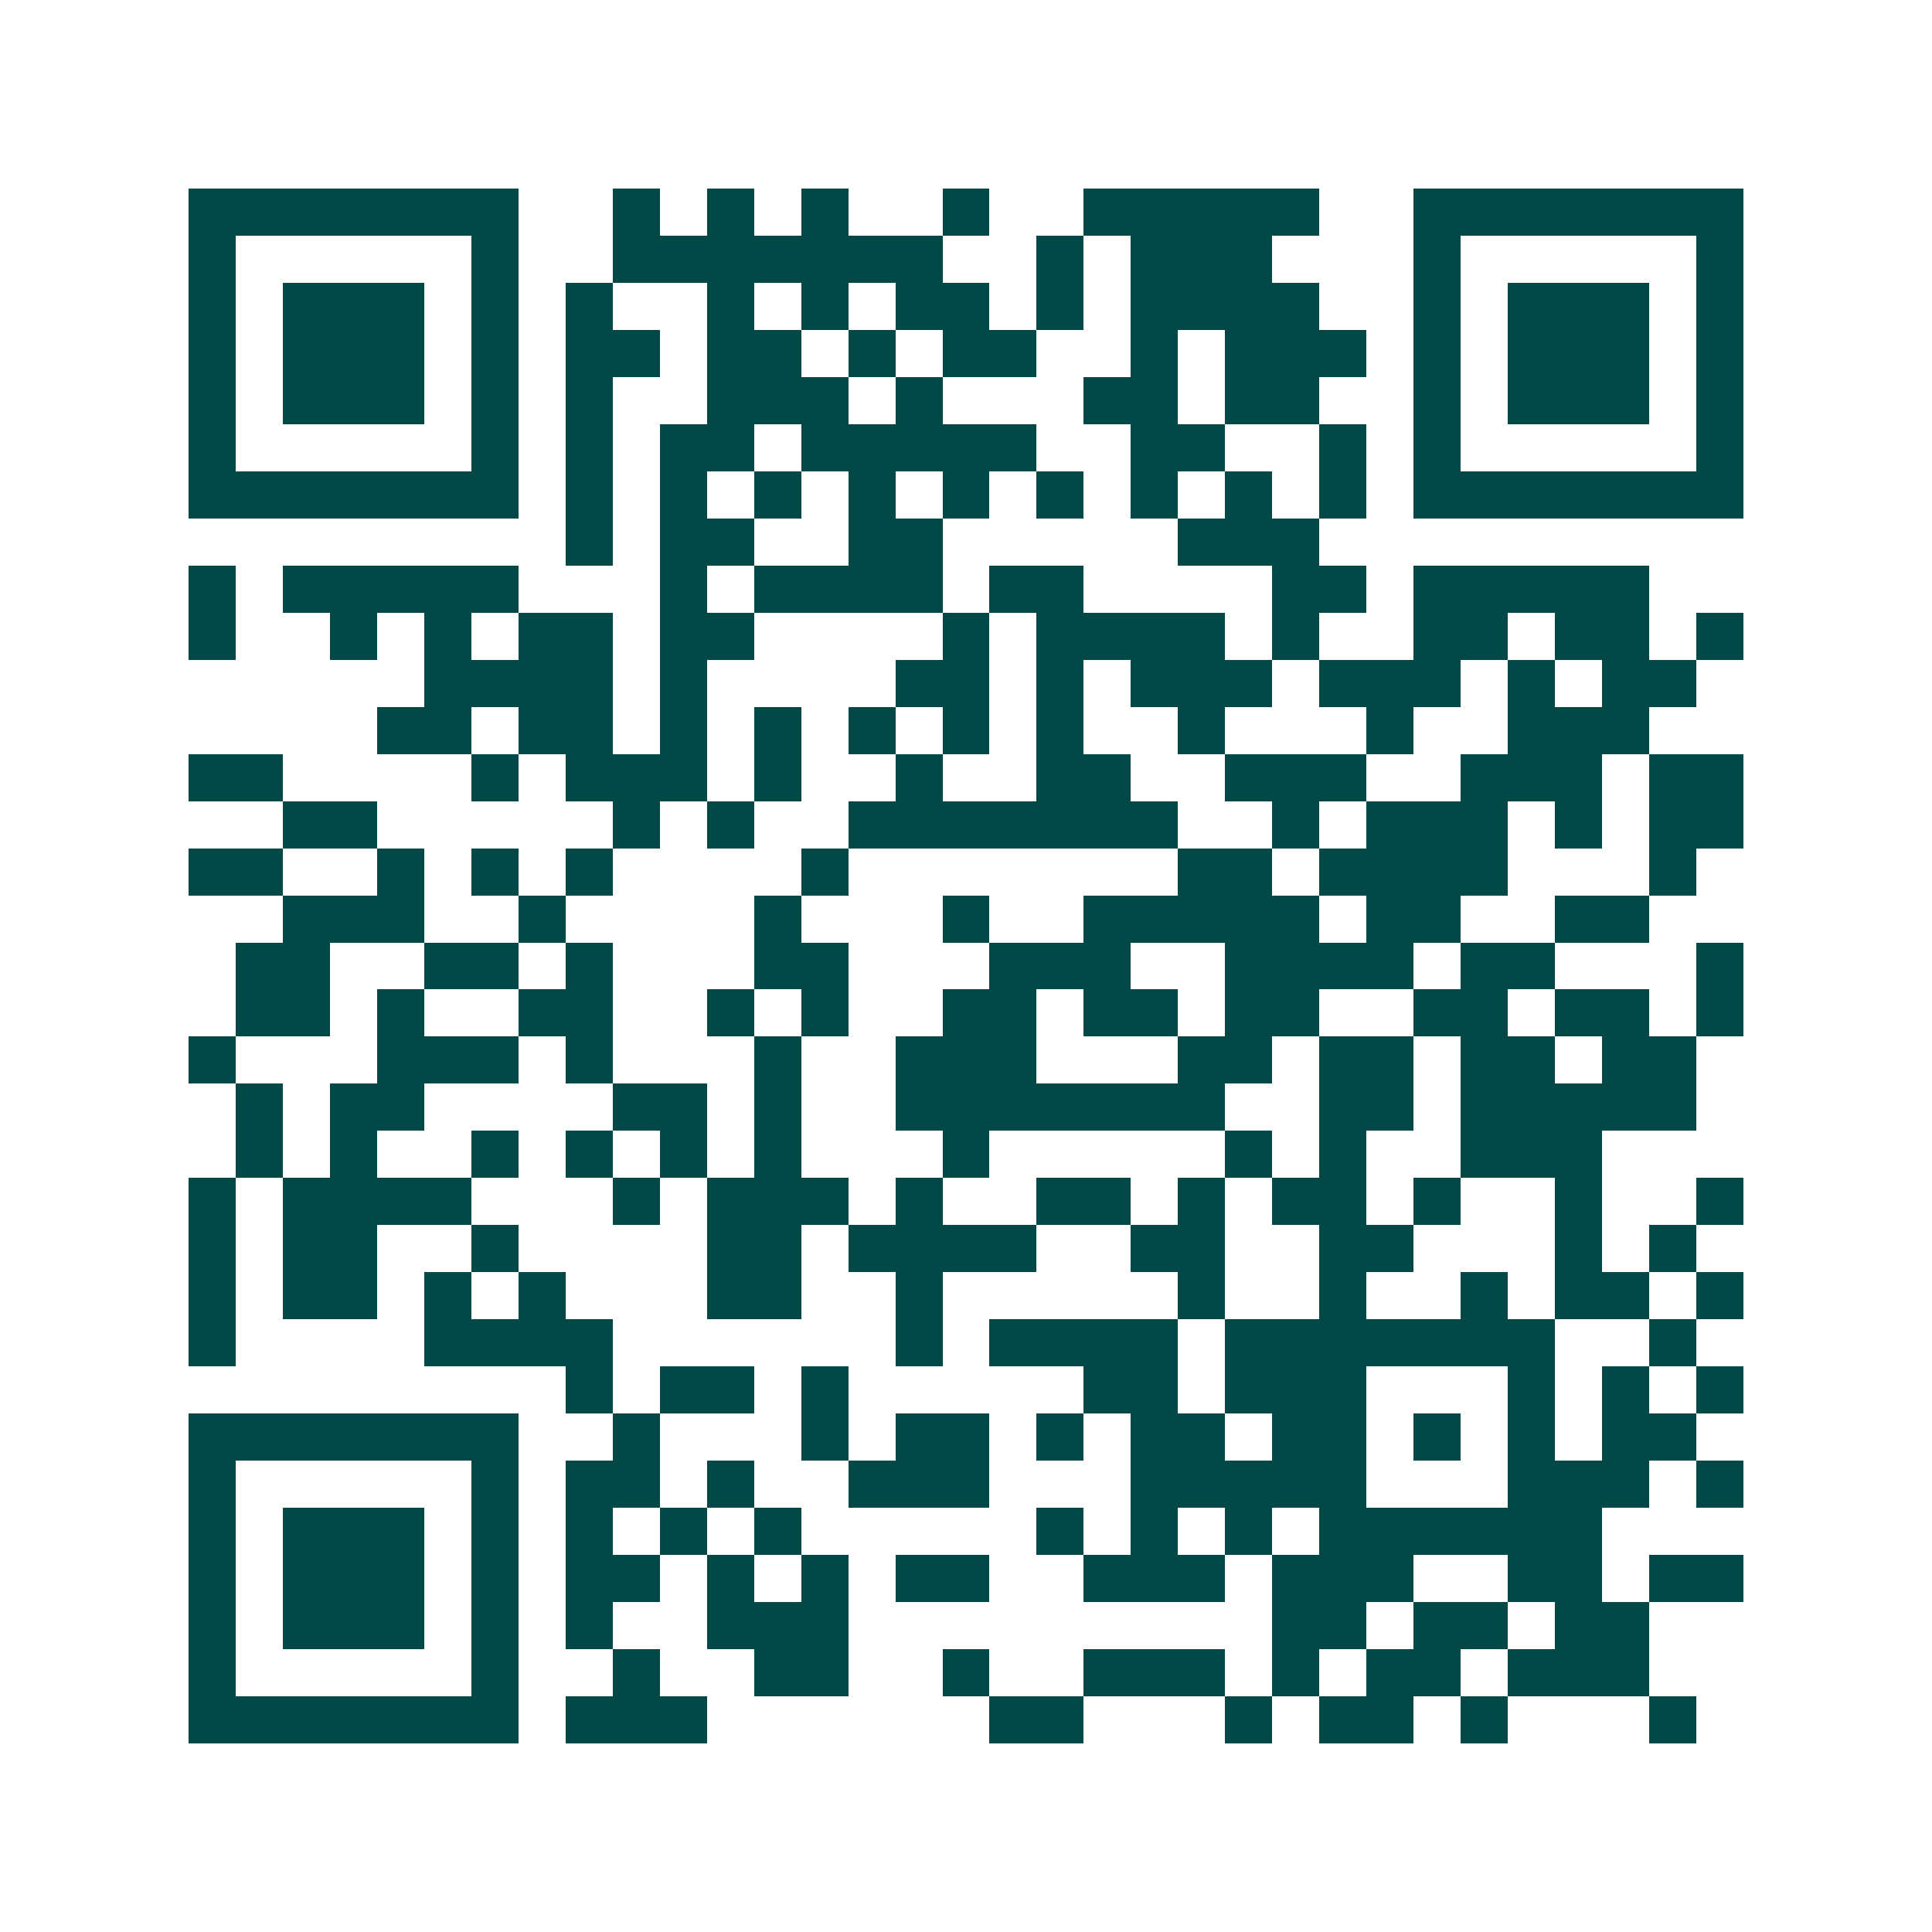 <svg xmlns="http://www.w3.org/2000/svg" width="200" height="200" viewBox="0 0 41 41" shape-rendering="crispEdges"><path fill="#ffffff" d="M0 0h41v41H0z"/><path stroke="#014847" d="M4 4.5h7m2 0h1m1 0h1m1 0h1m2 0h1m2 0h5m2 0h7M4 5.5h1m5 0h1m2 0h7m2 0h1m1 0h3m3 0h1m5 0h1M4 6.5h1m1 0h3m1 0h1m1 0h1m2 0h1m1 0h1m1 0h2m1 0h1m1 0h4m2 0h1m1 0h3m1 0h1M4 7.5h1m1 0h3m1 0h1m1 0h2m1 0h2m1 0h1m1 0h2m2 0h1m1 0h3m1 0h1m1 0h3m1 0h1M4 8.5h1m1 0h3m1 0h1m1 0h1m2 0h3m1 0h1m3 0h2m1 0h2m2 0h1m1 0h3m1 0h1M4 9.5h1m5 0h1m1 0h1m1 0h2m1 0h5m2 0h2m2 0h1m1 0h1m5 0h1M4 10.5h7m1 0h1m1 0h1m1 0h1m1 0h1m1 0h1m1 0h1m1 0h1m1 0h1m1 0h1m1 0h7M12 11.5h1m1 0h2m2 0h2m5 0h3M4 12.5h1m1 0h5m3 0h1m1 0h4m1 0h2m4 0h2m1 0h5M4 13.5h1m2 0h1m1 0h1m1 0h2m1 0h2m4 0h1m1 0h4m1 0h1m2 0h2m1 0h2m1 0h1M9 14.5h4m1 0h1m4 0h2m1 0h1m1 0h3m1 0h3m1 0h1m1 0h2M8 15.5h2m1 0h2m1 0h1m1 0h1m1 0h1m1 0h1m1 0h1m2 0h1m3 0h1m2 0h3M4 16.5h2m4 0h1m1 0h3m1 0h1m2 0h1m2 0h2m2 0h3m2 0h3m1 0h2M6 17.5h2m5 0h1m1 0h1m2 0h7m2 0h1m1 0h3m1 0h1m1 0h2M4 18.5h2m2 0h1m1 0h1m1 0h1m4 0h1m7 0h2m1 0h4m3 0h1M6 19.5h3m2 0h1m4 0h1m3 0h1m2 0h5m1 0h2m2 0h2M5 20.5h2m2 0h2m1 0h1m3 0h2m3 0h3m2 0h4m1 0h2m3 0h1M5 21.5h2m1 0h1m2 0h2m2 0h1m1 0h1m2 0h2m1 0h2m1 0h2m2 0h2m1 0h2m1 0h1M4 22.5h1m3 0h3m1 0h1m3 0h1m2 0h3m3 0h2m1 0h2m1 0h2m1 0h2M5 23.5h1m1 0h2m4 0h2m1 0h1m2 0h7m2 0h2m1 0h5M5 24.5h1m1 0h1m2 0h1m1 0h1m1 0h1m1 0h1m3 0h1m5 0h1m1 0h1m2 0h3M4 25.5h1m1 0h4m3 0h1m1 0h3m1 0h1m2 0h2m1 0h1m1 0h2m1 0h1m2 0h1m2 0h1M4 26.5h1m1 0h2m2 0h1m4 0h2m1 0h4m2 0h2m2 0h2m3 0h1m1 0h1M4 27.5h1m1 0h2m1 0h1m1 0h1m3 0h2m2 0h1m5 0h1m2 0h1m2 0h1m1 0h2m1 0h1M4 28.5h1m4 0h4m6 0h1m1 0h4m1 0h7m2 0h1M12 29.5h1m1 0h2m1 0h1m5 0h2m1 0h3m3 0h1m1 0h1m1 0h1M4 30.5h7m2 0h1m3 0h1m1 0h2m1 0h1m1 0h2m1 0h2m1 0h1m1 0h1m1 0h2M4 31.5h1m5 0h1m1 0h2m1 0h1m2 0h3m3 0h5m3 0h3m1 0h1M4 32.5h1m1 0h3m1 0h1m1 0h1m1 0h1m1 0h1m5 0h1m1 0h1m1 0h1m1 0h6M4 33.5h1m1 0h3m1 0h1m1 0h2m1 0h1m1 0h1m1 0h2m2 0h3m1 0h3m2 0h2m1 0h2M4 34.5h1m1 0h3m1 0h1m1 0h1m2 0h3m9 0h2m1 0h2m1 0h2M4 35.5h1m5 0h1m2 0h1m2 0h2m2 0h1m2 0h3m1 0h1m1 0h2m1 0h3M4 36.5h7m1 0h3m6 0h2m3 0h1m1 0h2m1 0h1m3 0h1"/></svg>
